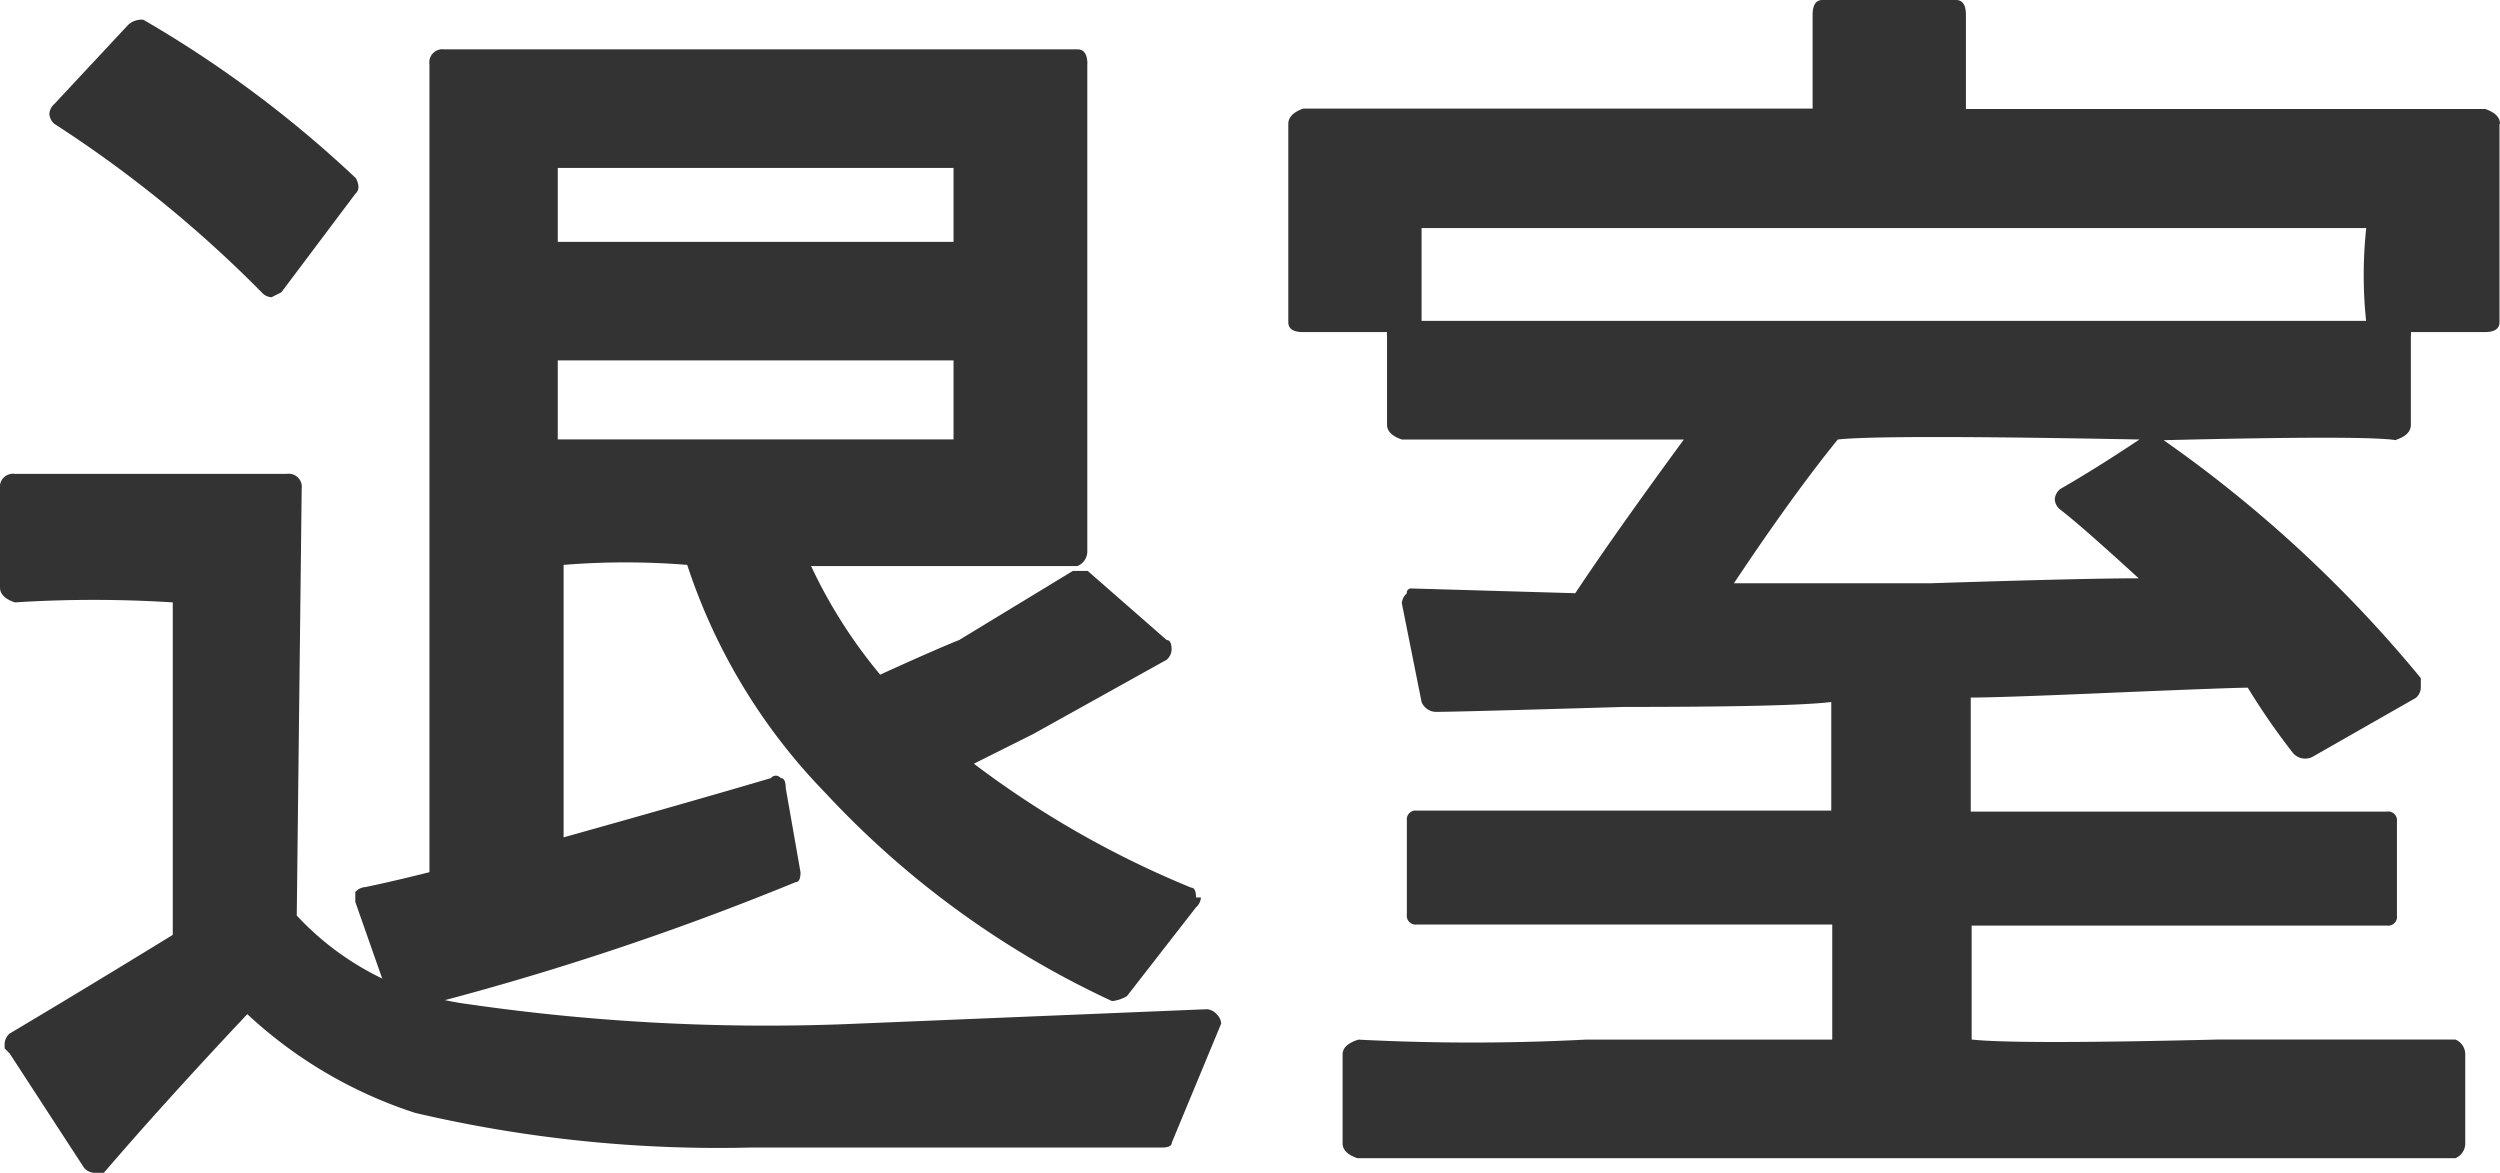 <svg data-name="グループ 285594" xmlns="http://www.w3.org/2000/svg" width="25.324" height="11.88" preserveAspectRatio="none"><g data-name="グループ 285577"><g data-name="グループ 285576"><path data-name="パス 167849" d="m1.35.35-.749.8a12.736 12.736 0 0 1 2.154 1.761l.751-1A10.128 10.128 0 0 0 1.35.35m10.473 11.2q.05-.2.451-1.155-1.5.151-3.707.151a21.105 21.105 0 0 1-3.808-.2 2.92 2.92 0 0 1-1.8-.9V4.969H.15v1.055h1.753v3.565q-.8.552-1.7 1.054.4.552.8 1.205.7-.854 1.5-1.707a4.707 4.707 0 0 0 1.8 1.1 11.309 11.309 0 0 0 3.307.3h4.208m-.5-1.506.7-.9a10.068 10.068 0 0 1-2.449-1.404 6.378 6.378 0 0 0 .852-.4 7.224 7.224 0 0 0 1.353-.753l-.8-.653a6.694 6.694 0 0 1-1.2.653 9.525 9.525 0 0 1-.9.4 3.879 3.879 0 0 1-.852-1.406h2.906V.65H4.509v8.286l-.8.2.351 1a26.733 26.733 0 0 0 3.905-1.3l-.15-.854q-1.052.351-2.254.7v-3.11h1.453a5.639 5.639 0 0 0 1.453 2.41 9.075 9.075 0 0 0 2.856 2.059m-1.5-8.436V2.66H5.561V1.605h4.258M5.561 4.618V3.564h4.258v1.054Z" fill="#333"/></g></g><g data-name="グループ 285579"><g data-name="グループ 285578"><path data-name="パス 167850" d="M12.324 10.273a.144.144 0 0 0-.1-.05l-3.657.151a21.105 21.105 0 0 1-3.808-.2 2.886 2.886 0 0 1-1.753-.9l.05-4.323a.133.133 0 0 0-.15-.151H.15a.133.133 0 0 0-.15.151v1q0 .1.15.151a12.61 12.61 0 0 1 1.6 0V9.47q-.9.552-1.653 1a.145.145 0 0 0-.05.1v.05l.05.05.755 1.16a.144.144 0 0 0 .1.05h.1q.6-.7 1.453-1.607a4.555 4.555 0 0 0 1.7 1 13.467 13.467 0 0 0 3.407.351h4.158q.1 0 .1-.05l.5-1.205a.145.145 0 0 0-.05-.1m-.3.2q-.2.552-.351.9H7.615a14.236 14.236 0 0 1-3.307-.3 4.8 4.8 0 0 1-1.753-1.1.163.163 0 0 0-.2.05q-.551.6-1.4 1.557-.3-.5-.6-.954.952-.6 1.553-1a.089.089 0 0 0 .1-.1V5.955a.16.16 0 0 0-.15-.1 12.7 12.7 0 0 0-1.6 0v-.8h2.548v4.314a2.937 2.937 0 0 0 1.953 1.055 20.587 20.587 0 0 0 3.808.2q.2 0 1.6-.05 1.406-.1 1.857-.1Z" fill="#333"/></g></g><g data-name="グループ 285581"><g data-name="グループ 285580"><path data-name="パス 167851" d="M3.606 1.957q.05-.05 0-.151A11.657 11.657 0 0 0 1.452.2.2.2 0 0 0 1.3.25l-.75.804a.145.145 0 0 0-.05.1.145.145 0 0 0 .05.1 12.389 12.389 0 0 1 2.1 1.707.144.144 0 0 0 .1.05l.1-.05.751-1M.8 1.1l.6-.6a11.582 11.582 0 0 1 1.956 1.407q-.3.4-.6.753A13.731 13.731 0 0 0 .8 1.1Z" fill="#333"/></g></g><g data-name="グループ 285583"><g data-name="グループ 285582"><path data-name="パス 167852" d="M11.015.651q0-.151-.1-.151H4.5a.133.133 0 0 0-.15.151v8.184q-.4.1-.651.151a.144.144 0 0 0-.1.05v.1l.351 1q.05.151.15.1a28.9 28.9 0 0 0 3.959-1.3q.05 0 .05-.1l-.15-.854q0-.1-.05-.1a.063.063 0 0 0-.1 0q-.852.251-2.1.6v-2.76a7.82 7.82 0 0 1 1.252 0 5.981 5.981 0 0 0 1.4 2.31 9.285 9.285 0 0 0 2.904 2.109.384.384 0 0 0 .15-.05l.7-.9a.145.145 0 0 0 .05-.1h-.05q0-.1-.05-.1a9.786 9.786 0 0 1-2.2-1.255l.6-.3 1.353-.753a.145.145 0 0 0 .05-.1q0-.1-.05-.1l-.8-.7h-.15l-1.152.7q-.25.1-.8.351a5.073 5.073 0 0 1-.7-1.1h2.698a.161.161 0 0 0 .1-.151V.651m-.25.1v4.72H8.009q-.1-.05-.1.05a.044.044 0 0 0-.05.05v.05a4.576 4.576 0 0 0 .9 1.406.1.1 0 0 0 .15.05l.9-.4a12.767 12.767 0 0 0 1.1-.653q.25.2.6.5-.751.452-1.152.7l-.8.351a.089.089 0 0 0-.1.1.145.145 0 0 0 .05.1 8.557 8.557 0 0 0 2.3 1.356q-.3.4-.551.7a8.531 8.531 0 0 1-2.696-1.95 5.921 5.921 0 0 1-1.4-2.36.144.144 0 0 0-.1-.05h-1.5a.089.089 0 0 0-.1.1v3.113q-.05.05.05.1h.09q.852-.251 2.154-.653.05.351.1.6A32.04 32.04 0 0 1 4.151 9.99a7.409 7.409 0 0 1-.25-.8q.451-.1.6-.151a.089.089 0 0 0 .1-.1V.751h6.163Z" fill="#333"/></g></g><g data-name="グループ 285585"><g data-name="グループ 285584"><path data-name="パス 167853" d="M9.909 1.601q0-.151-.1-.151H5.55a.133.133 0 0 0-.15.151v1q0 .1.15.1h4.259a.089.089 0 0 0 .1-.1v-1m-.25.1v.749H5.65v-.749h4.008Z" fill="#333"/></g></g><g data-name="グループ 285587"><g data-name="グループ 285586"><path data-name="パス 167854" d="M9.909 3.551q0-.151-.1-.151H5.55a.133.133 0 0 0-.15.151v1.054q0 .1.15.1h4.259a.089.089 0 0 0 .1-.1V3.551m-.25.1v.8H5.65v-.8h4.008Z" fill="#333"/></g></g><g data-name="グループ 285589"><g data-name="グループ 285588"><path data-name="パス 167855" d="M24.122 2.159v1.054h1.1V1.2h-5.409V.1H18.51v1.1H13.2v2.013h1.1V2.159h9.819m.751 9.44v-.954h-5.057V9.238h4.359v-.9h-4.359V6.979q1.553-.1 2.956-.151a6.223 6.223 0 0 1 .551.753l1.1-.653a14.3 14.3 0 0 0-2.605-2.46l-.9.6a5.544 5.544 0 0 1 1.052.9l-4.659.1a15.384 15.384 0 0 0 1.253-1.75h5.711v-.954H14.2v.954h3.108a10.012 10.012 0 0 1-1.252 1.757H14.3l.2 1q2.254 0 4.208-.1v1.36h-4.356v.9h4.359v1.406H13.7v.959Z" fill="#333"/></g></g><g data-name="グループ 285591"><g data-name="グループ 285590"><path data-name="パス 167856" d="M25.324 1.255q0-.1-.15-.151h-5.26V.151q0-.151-.1-.151h-1.353q-.1 0-.1.151V1.1H13.2q-.15.055-.15.155v2.009q0 .1.15.1h1.1a.089.089 0 0 0 .1-.1V2.31h9.569a4.476 4.476 0 0 0 0 .954.089.089 0 0 0 .1.1h1.1q.15 0 .15-.1V1.255m-1.1.9a.16.16 0 0 0-.15-.1h-9.767a.16.16 0 0 0-.15.1v.954H13.3V1.356h5.16q.15 0 .15-.1v-1h1.053v1q0 .1.15.1h5.26v1.757h-.852a4.476 4.476 0 0 1 .001-.954Z" fill="#333"/></g></g><g data-name="グループ 285593"><g data-name="グループ 285592"><path data-name="パス 167857" d="M24.271 4.455q.15-.05.15-.151v-.9a.133.133 0 0 0-.15-.154H14.2a.133.133 0 0 0-.15.151v.9q0 .1.15.151h2.857q-.7.954-1.1 1.557L14.3 5.961a.044.044 0 0 0-.05.05.145.145 0 0 0-.05.1l.2 1a.16.16 0 0 0 .15.1q.2 0 1.9-.05 1.7 0 2.1-.05v1.1h-4.199a.089.089 0 0 0-.1.1v.954a.089.089 0 0 0 .1.1h4.209v1.166h-2.5a22.411 22.411 0 0 1-2.3 0q-.16.05-.16.15v.9q0 .1.15.151h11.122a.161.161 0 0 0 .1-.151v-.9a.161.161 0 0 0-.1-.151h-2.4q-2.054.05-2.5 0V9.376h4.208a.089.089 0 0 0 .1-.1v-.955a.089.089 0 0 0-.1-.1h-4.217V7.066q.3 0 1.453-.05 1.2-.05 1.353-.05a7.029 7.029 0 0 0 .451.653.163.163 0 0 0 .2.05l1.052-.6a.145.145 0 0 0 .05-.1v-.1a13.091 13.091 0 0 0-2.605-2.41q2.054-.05 2.355 0m-.1-.954v.7H18.56q-.1 0-.1.05l-1.253 1.706a.145.145 0 0 0-.05.1v.05a.16.16 0 0 0 .15.1l4.659-.1a.583.583 0 0 0 .15-.1v-.05a.145.145 0 0 0-.05-.1q-.3-.251-.9-.8a4.936 4.936 0 0 1 .651-.4 12.06 12.06 0 0 1 2.4 2.26q-.451.251-.852.5a7.787 7.787 0 0 1-.5-.7q-.25 0-1.553.05a13.394 13.394 0 0 0-1.5.1.089.089 0 0 0-.1.1v1.35a.161.161 0 0 0 .1.151h4.208v.653h-4.208q-.1 0-.1.151v1.405a.089.089 0 0 0 .1.1h2.355q2.1.05 2.555 0v.7H13.85v-.7h2.5q2.054.05 2.355 0a.089.089 0 0 0 .1-.1V9.275q0-.151-.1-.151H14.5v-.652h4.21a.161.161 0 0 0 .1-.151V6.915a.144.144 0 0 0-.1-.05q-.25 0-1.954.05-1.753.05-2.1.05-.1-.351-.2-.753h1.6q.751-.954 1.4-1.858V4.25a.1.1 0 0 0-.15-.05H14.3v-.7h9.87m-3.356 1.558a.145.145 0 0 0 .05.1q.2.151.8.7-.551 0-2.1.05h-2q.6-.9 1.052-1.456.451-.05 3.056 0-.451.3-.8.5a.145.145 0 0 0-.058.106Z" fill="#333"/></g></g></svg>
